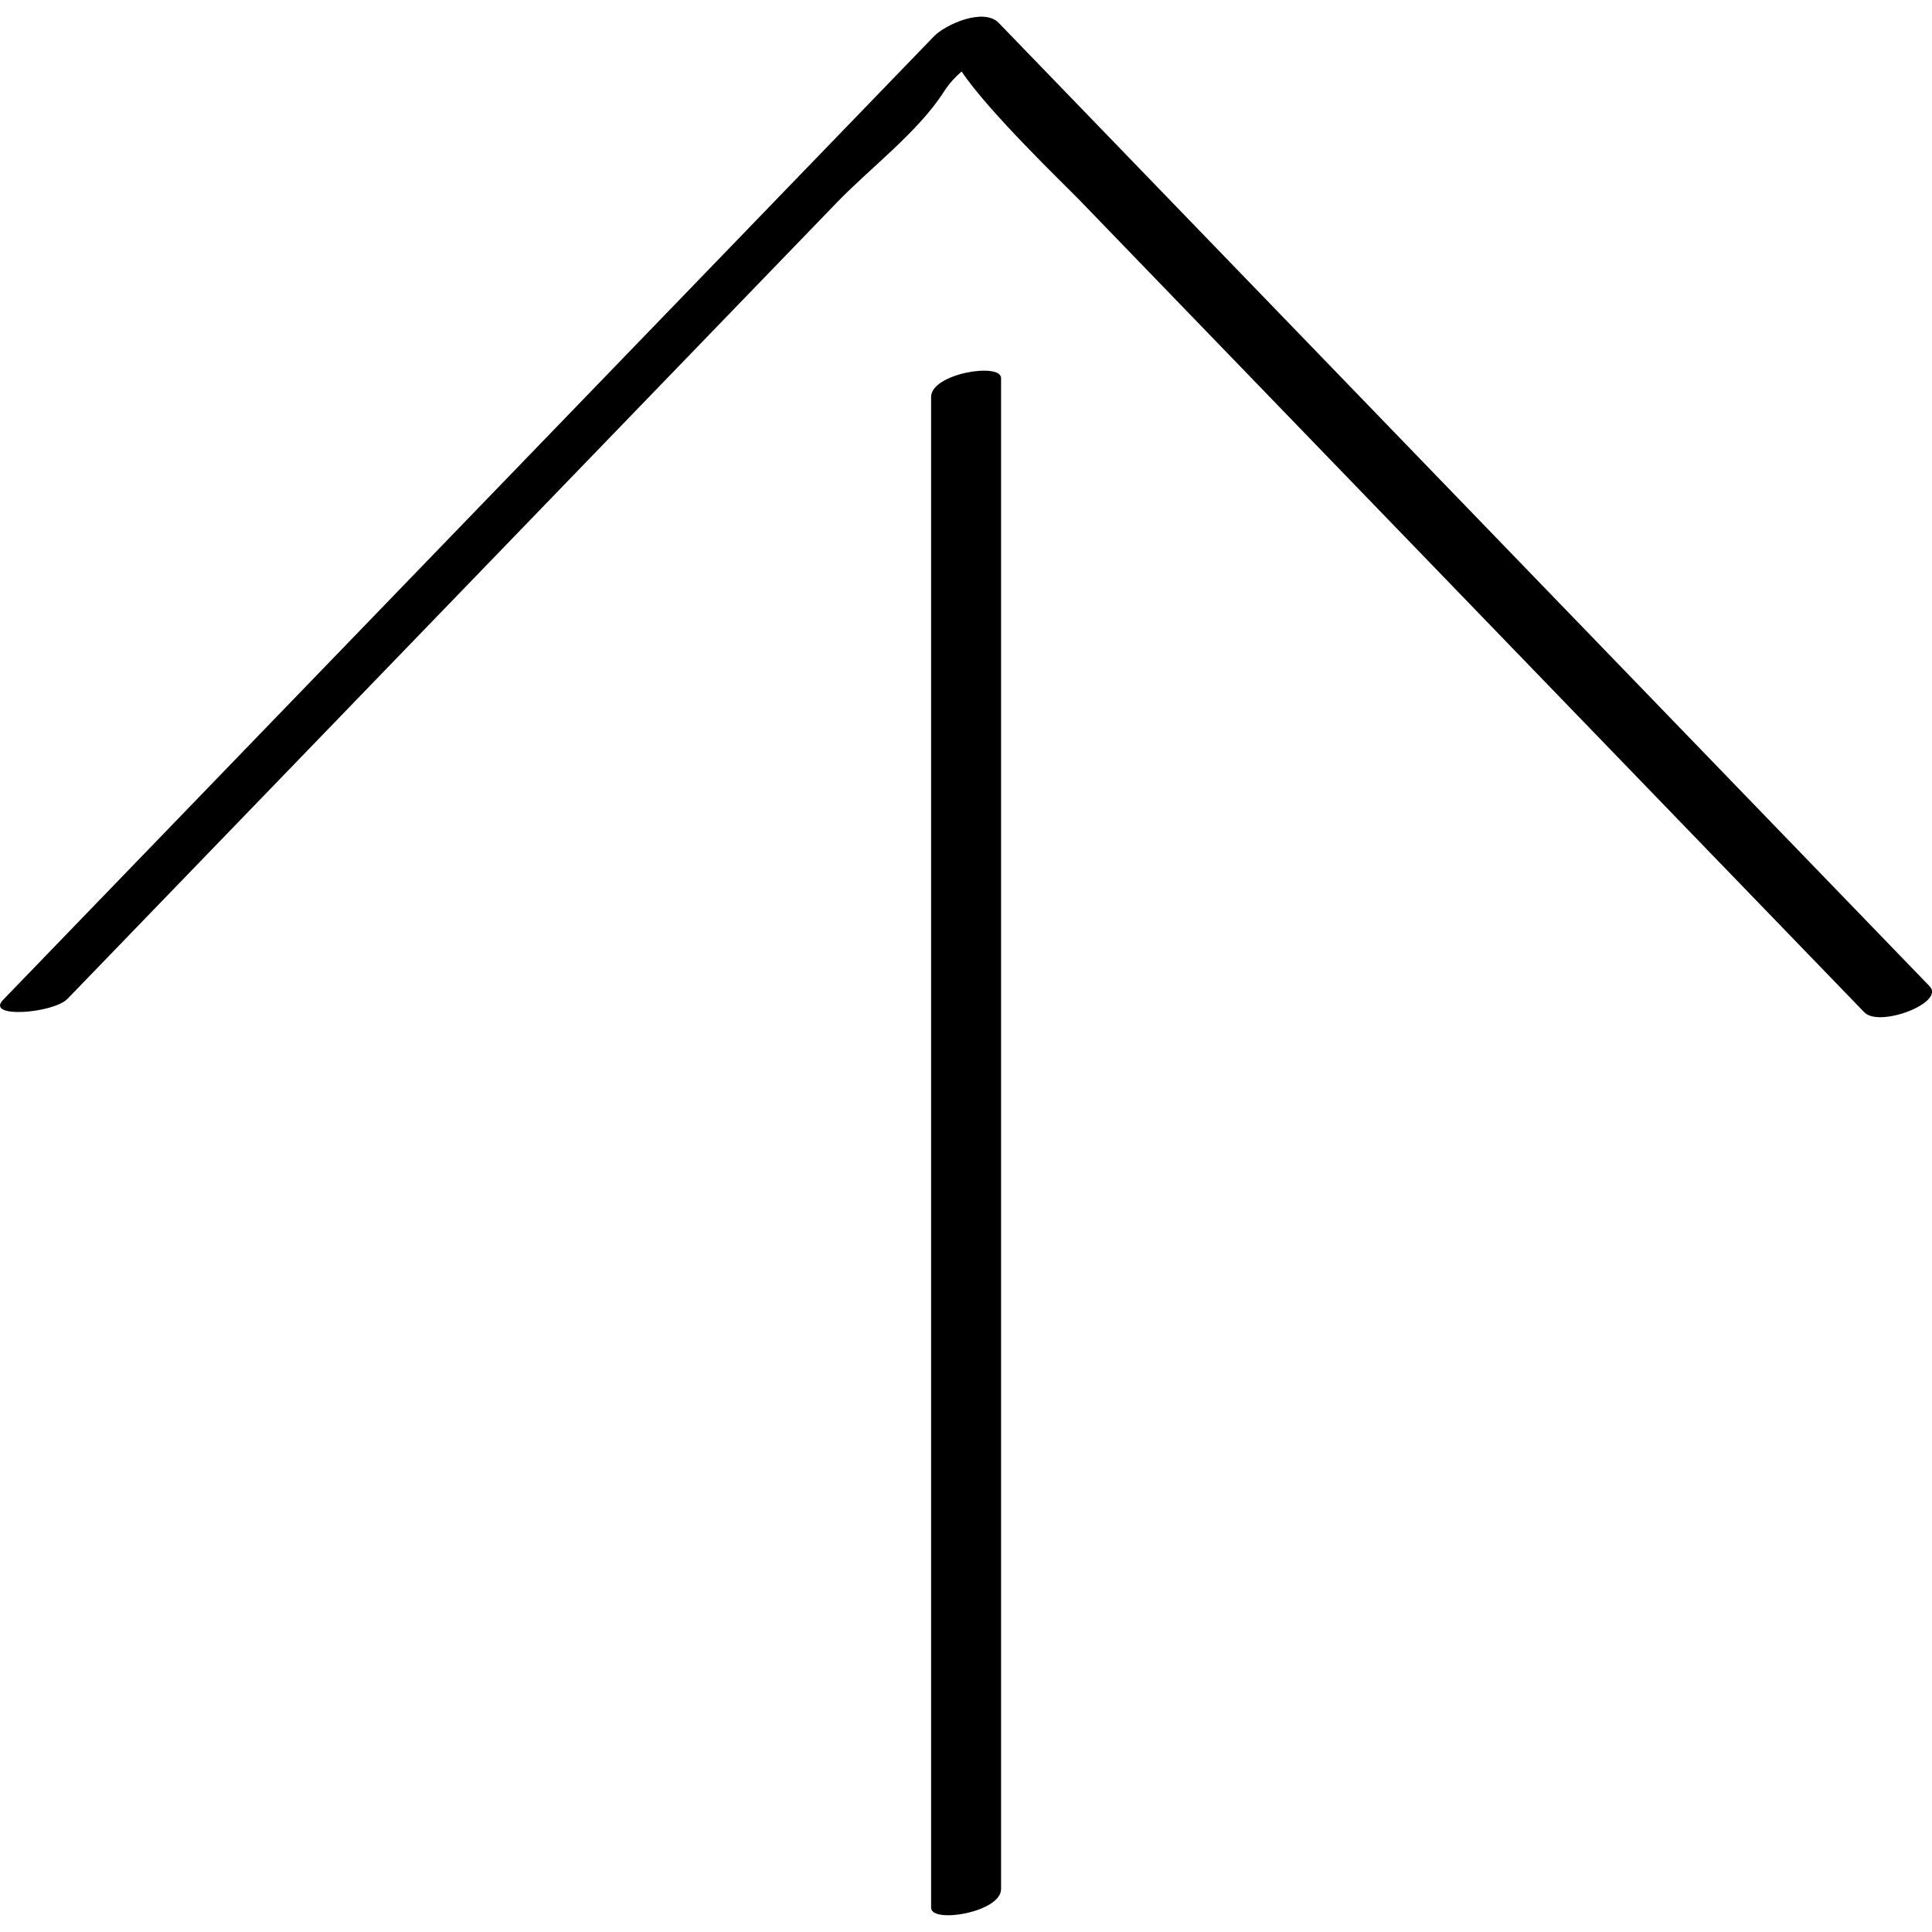 <?xml version="1.0" ?><svg enable-background="new 0 0 32 32" version="1.1" viewBox="0 0 32 32" xml:space="preserve" xmlns="http://www.w3.org/2000/svg" xmlns:xlink="http://www.w3.org/1999/xlink"><g id="Outline_Sketch"><path d="M16.542,0.379c-0.246-0.255-0.879,0.021-1.075,0.225C10.328,5.923,5.19,11.242,0.051,16.561   c-0.302,0.313,0.834,0.224,1.068-0.018c2.456-2.542,4.912-5.085,7.369-7.627c1.793-1.856,3.586-3.712,5.379-5.568   c0.55-0.569,1.34-1.162,1.767-1.829c0.092-0.144,0.194-0.249,0.293-0.335c0.456,0.68,1.73,1.899,1.948,2.125   c1.765,1.827,3.53,3.653,5.295,5.48c2.57,2.659,5.139,5.319,7.709,7.978c0.25,0.259,1.344-0.161,1.082-0.431   C26.821,11.017,21.682,5.698,16.542,0.379z"/><path d="M15.422,6.574c0,8.342,0,16.683,0,25.025c0,0.265,1.159,0.077,1.159-0.311c0-8.342,0-16.683,0-25.025   C16.581,5.998,15.422,6.186,15.422,6.574z"/></g></svg>